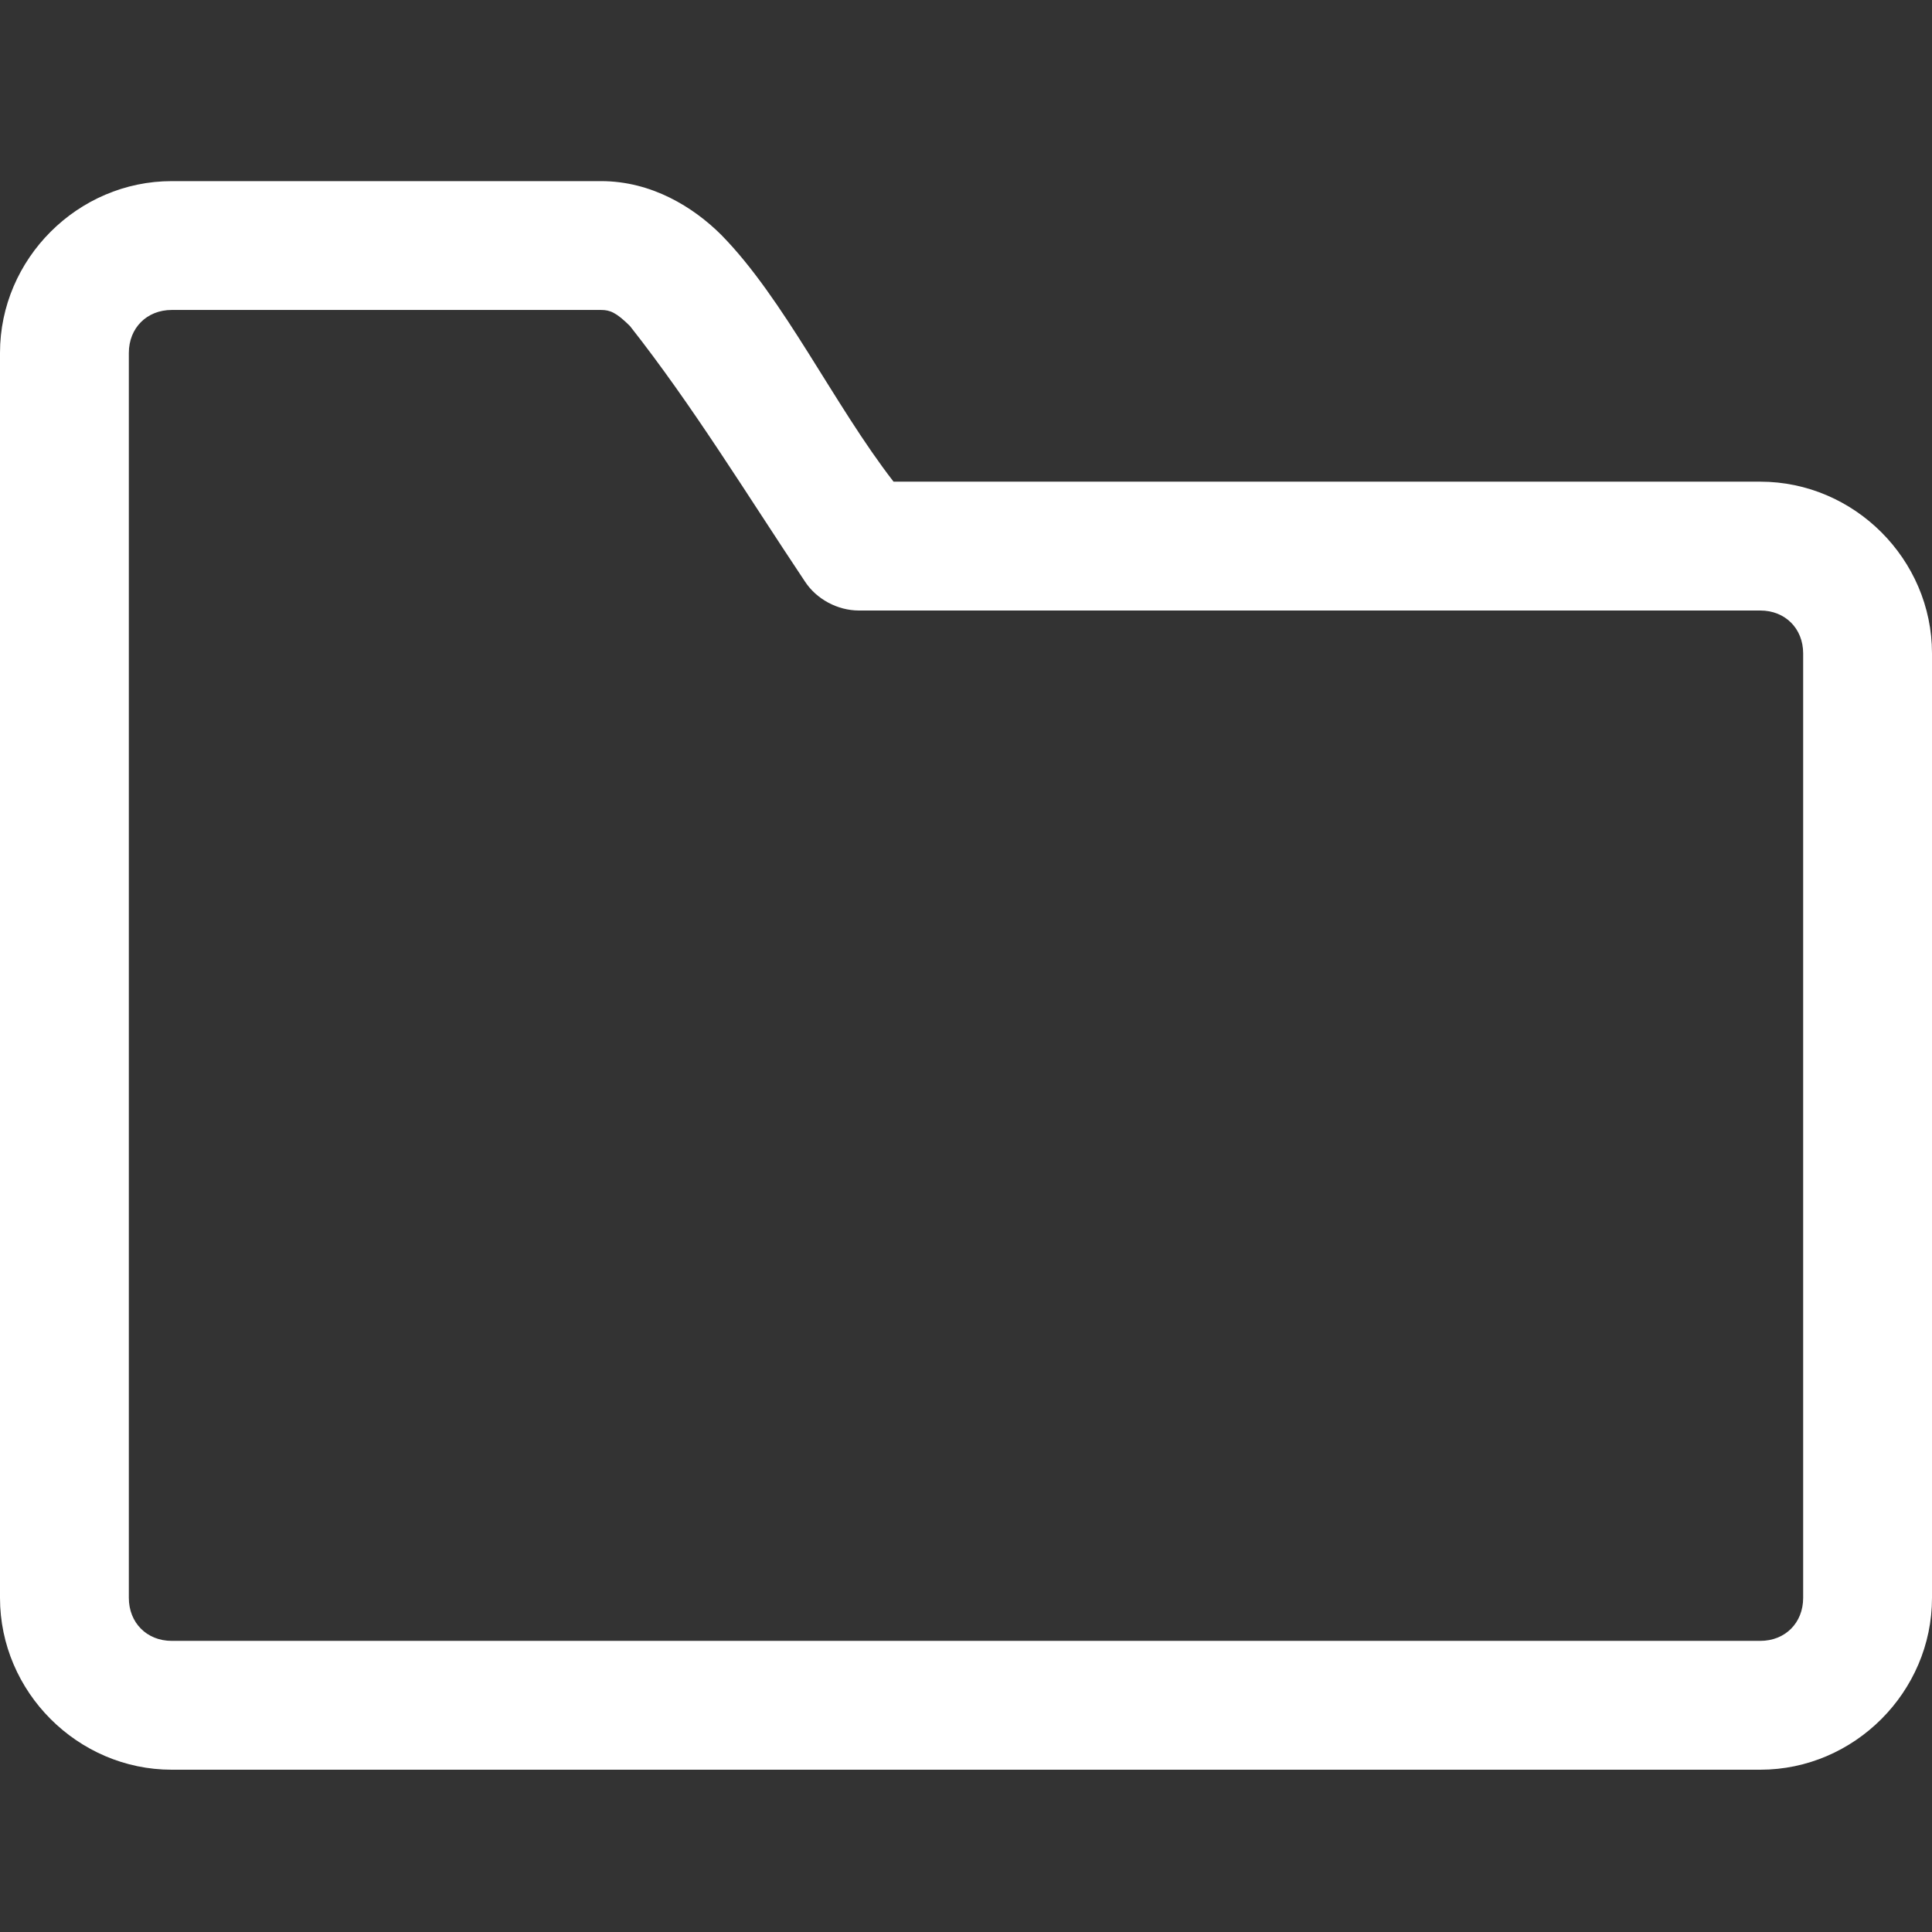 <svg xmlns="http://www.w3.org/2000/svg" xmlns:xlink="http://www.w3.org/1999/xlink" width="14" height="14" viewBox="0 0 16 16">
    <rect x="0" y="0" width="16" height="16" fill="#333333" stroke="none"/>
    <defs>
        <path id="prefix__a" d="M1.422 1.5C.644 1.5 0 2.144 0 2.922v10.311c0 .779.644 1.423 1.422 1.423h13.156c.778 0 1.422-.644 1.422-1.423V5.411c0-.779-.644-1.422-1.422-1.422H7.4c-.496-.64-.907-1.516-1.428-2.045-.229-.228-.575-.444-.994-.444H1.422zm0 1.067h3.556c.073 0 .125.02.239.133.518.657.962 1.386 1.45 2.117.096.146.269.238.444.239h7.467c.206 0 .355.149.355.355v7.822c0 .207-.149.356-.355.356H1.422c-.206 0-.355-.15-.355-.356V2.923c0-.207.149-.356.355-.356z"/>
    </defs>
    <g fill="none" fill-rule="evenodd">
        <path d="M0 0H16V16H0z"/>
        <use fill="#fff" fill-rule="nonzero" xlink:href="#prefix__a"/>
    </g>
</svg>
